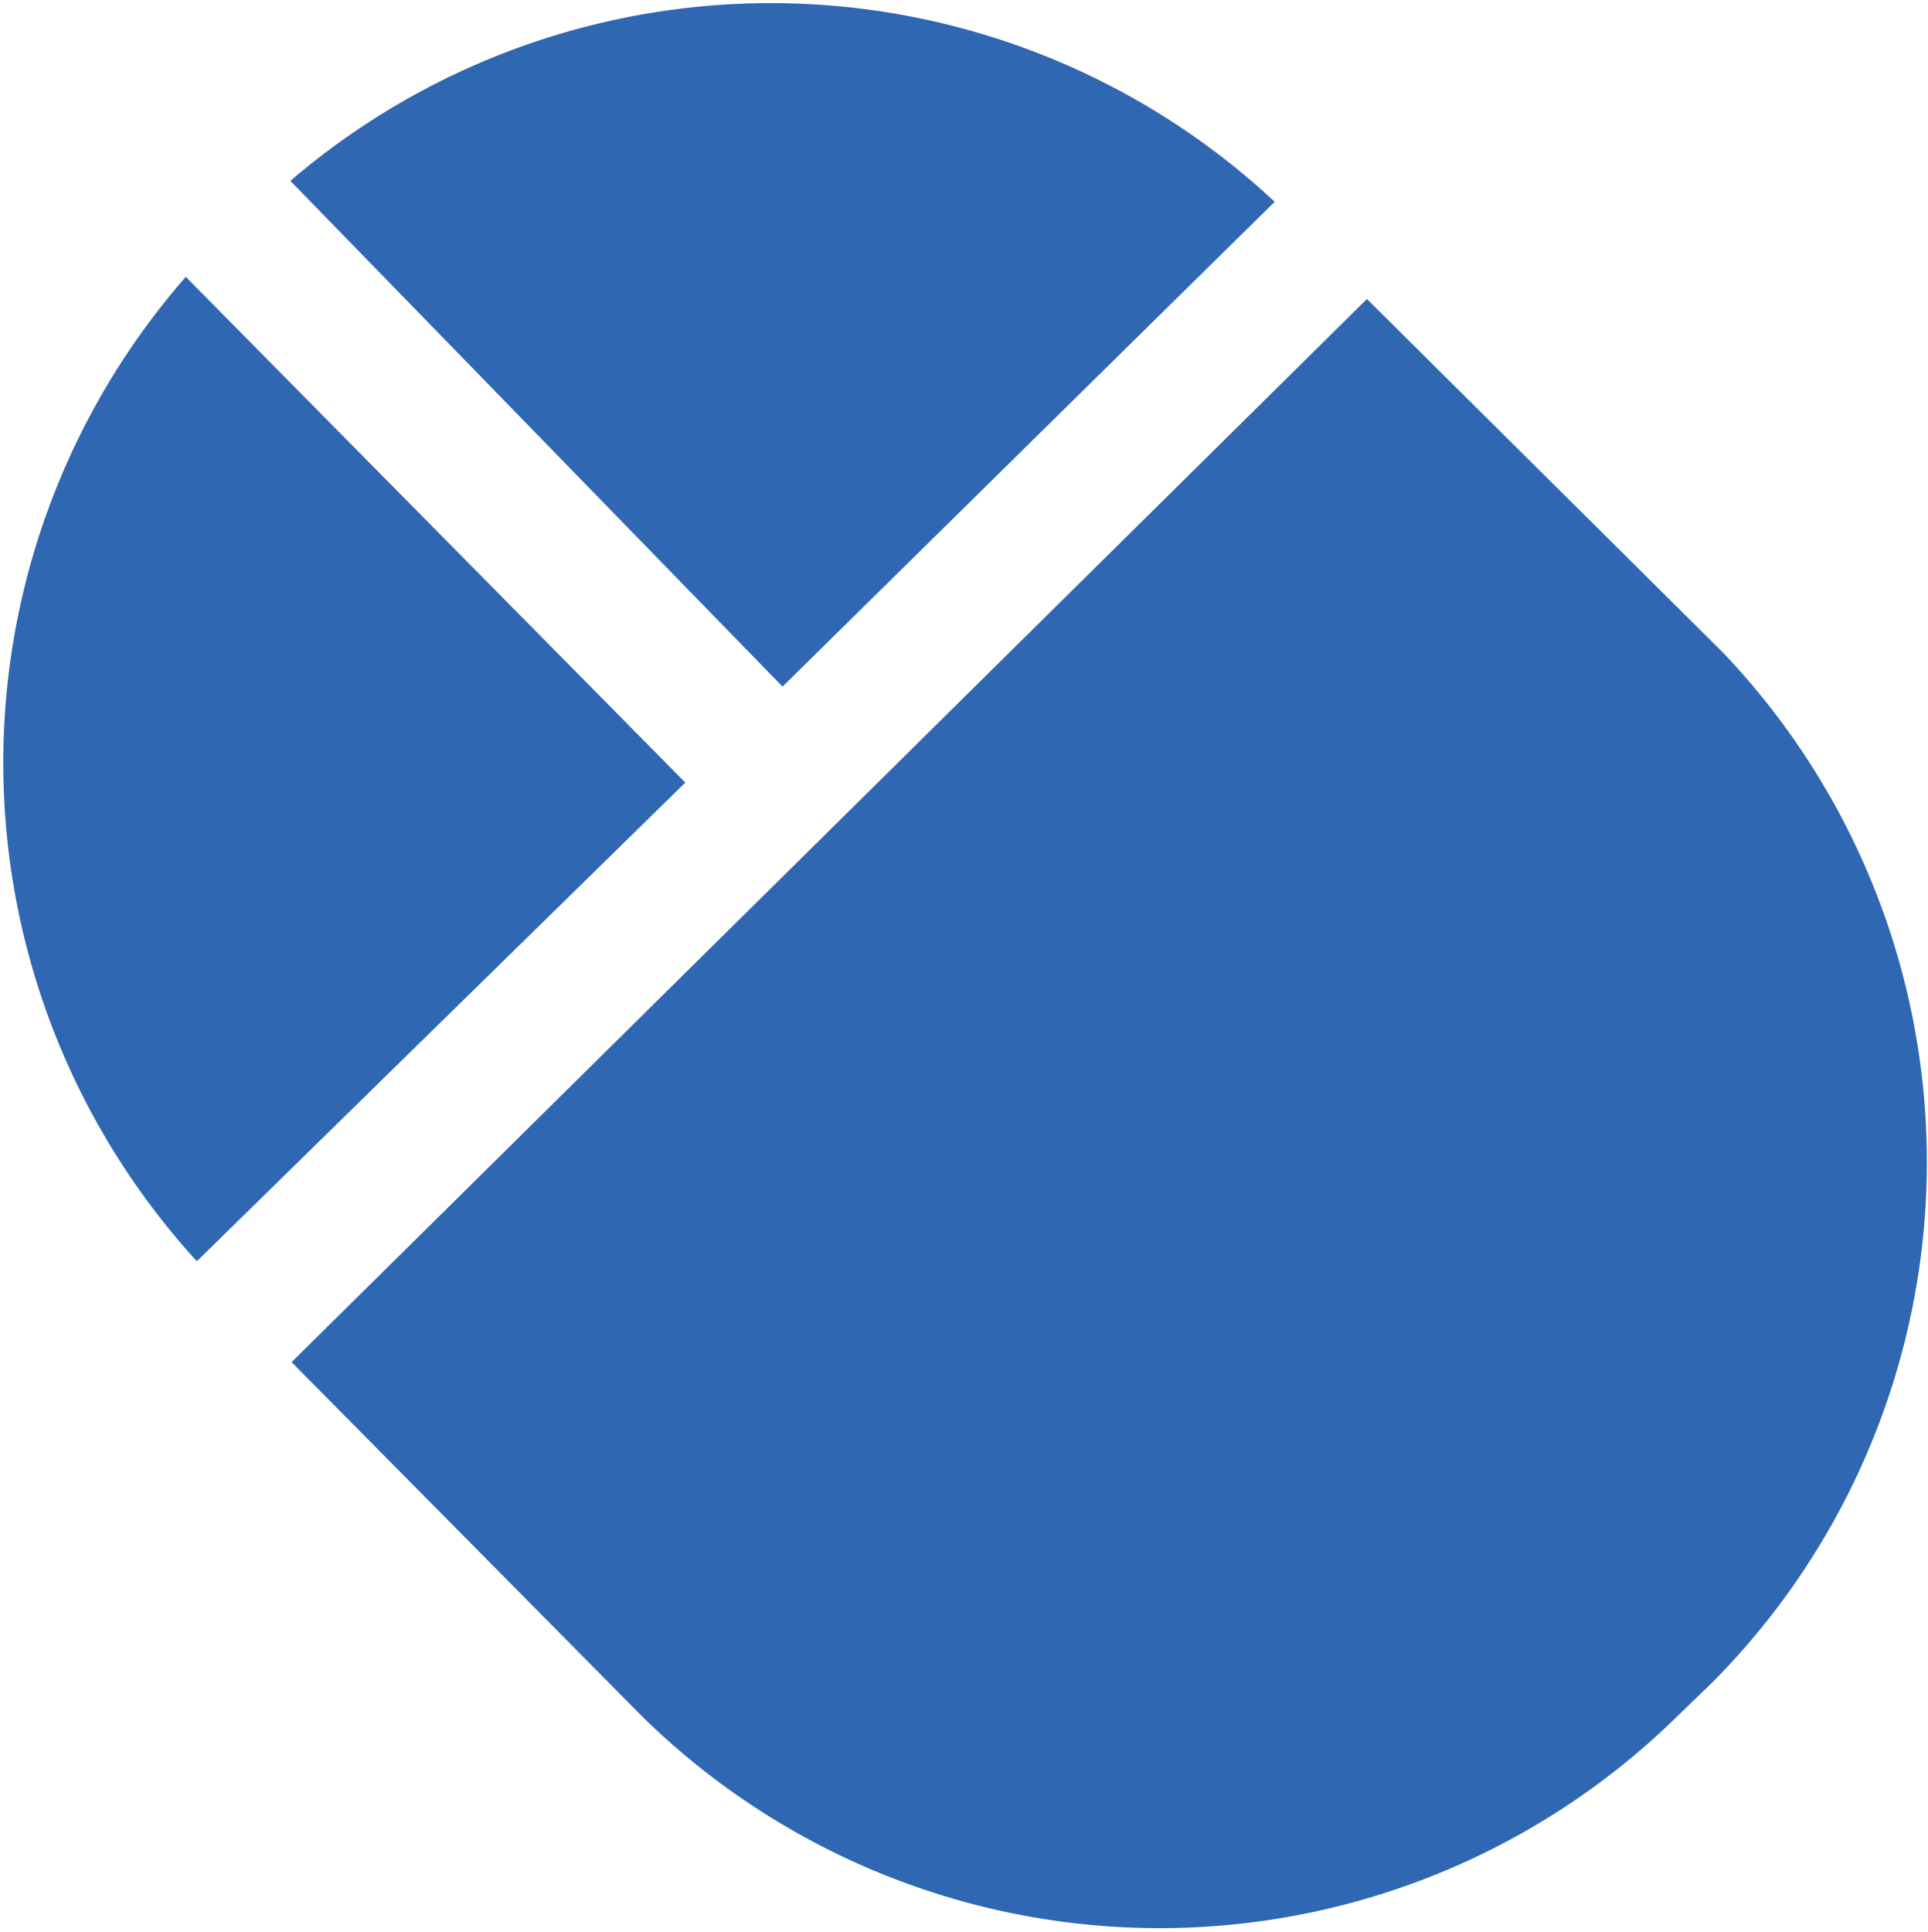 <svg xmlns="http://www.w3.org/2000/svg" viewBox="0 0 15.67 15.7"><defs><style>.cls-1{fill:#2f67b2;}</style></defs><title>Asset 1</title><g id="Layer_2" data-name="Layer 2"><g id="Layer_1-2" data-name="Layer 1"><path class="cls-1" d="M6.36,5.58l4-3.94a6,6,0,0,0-8-.17Z"/><path class="cls-1" d="M5.57,6.36,1.51,2.25a6,6,0,0,0,.09,8Z"/><path class="cls-1" d="M2.37,11.07l2.85,2.88a6,6,0,0,0,8.41,0l.29-.28A6,6,0,0,0,14,5.3L11.11,2.43Z"/></g></g></svg>